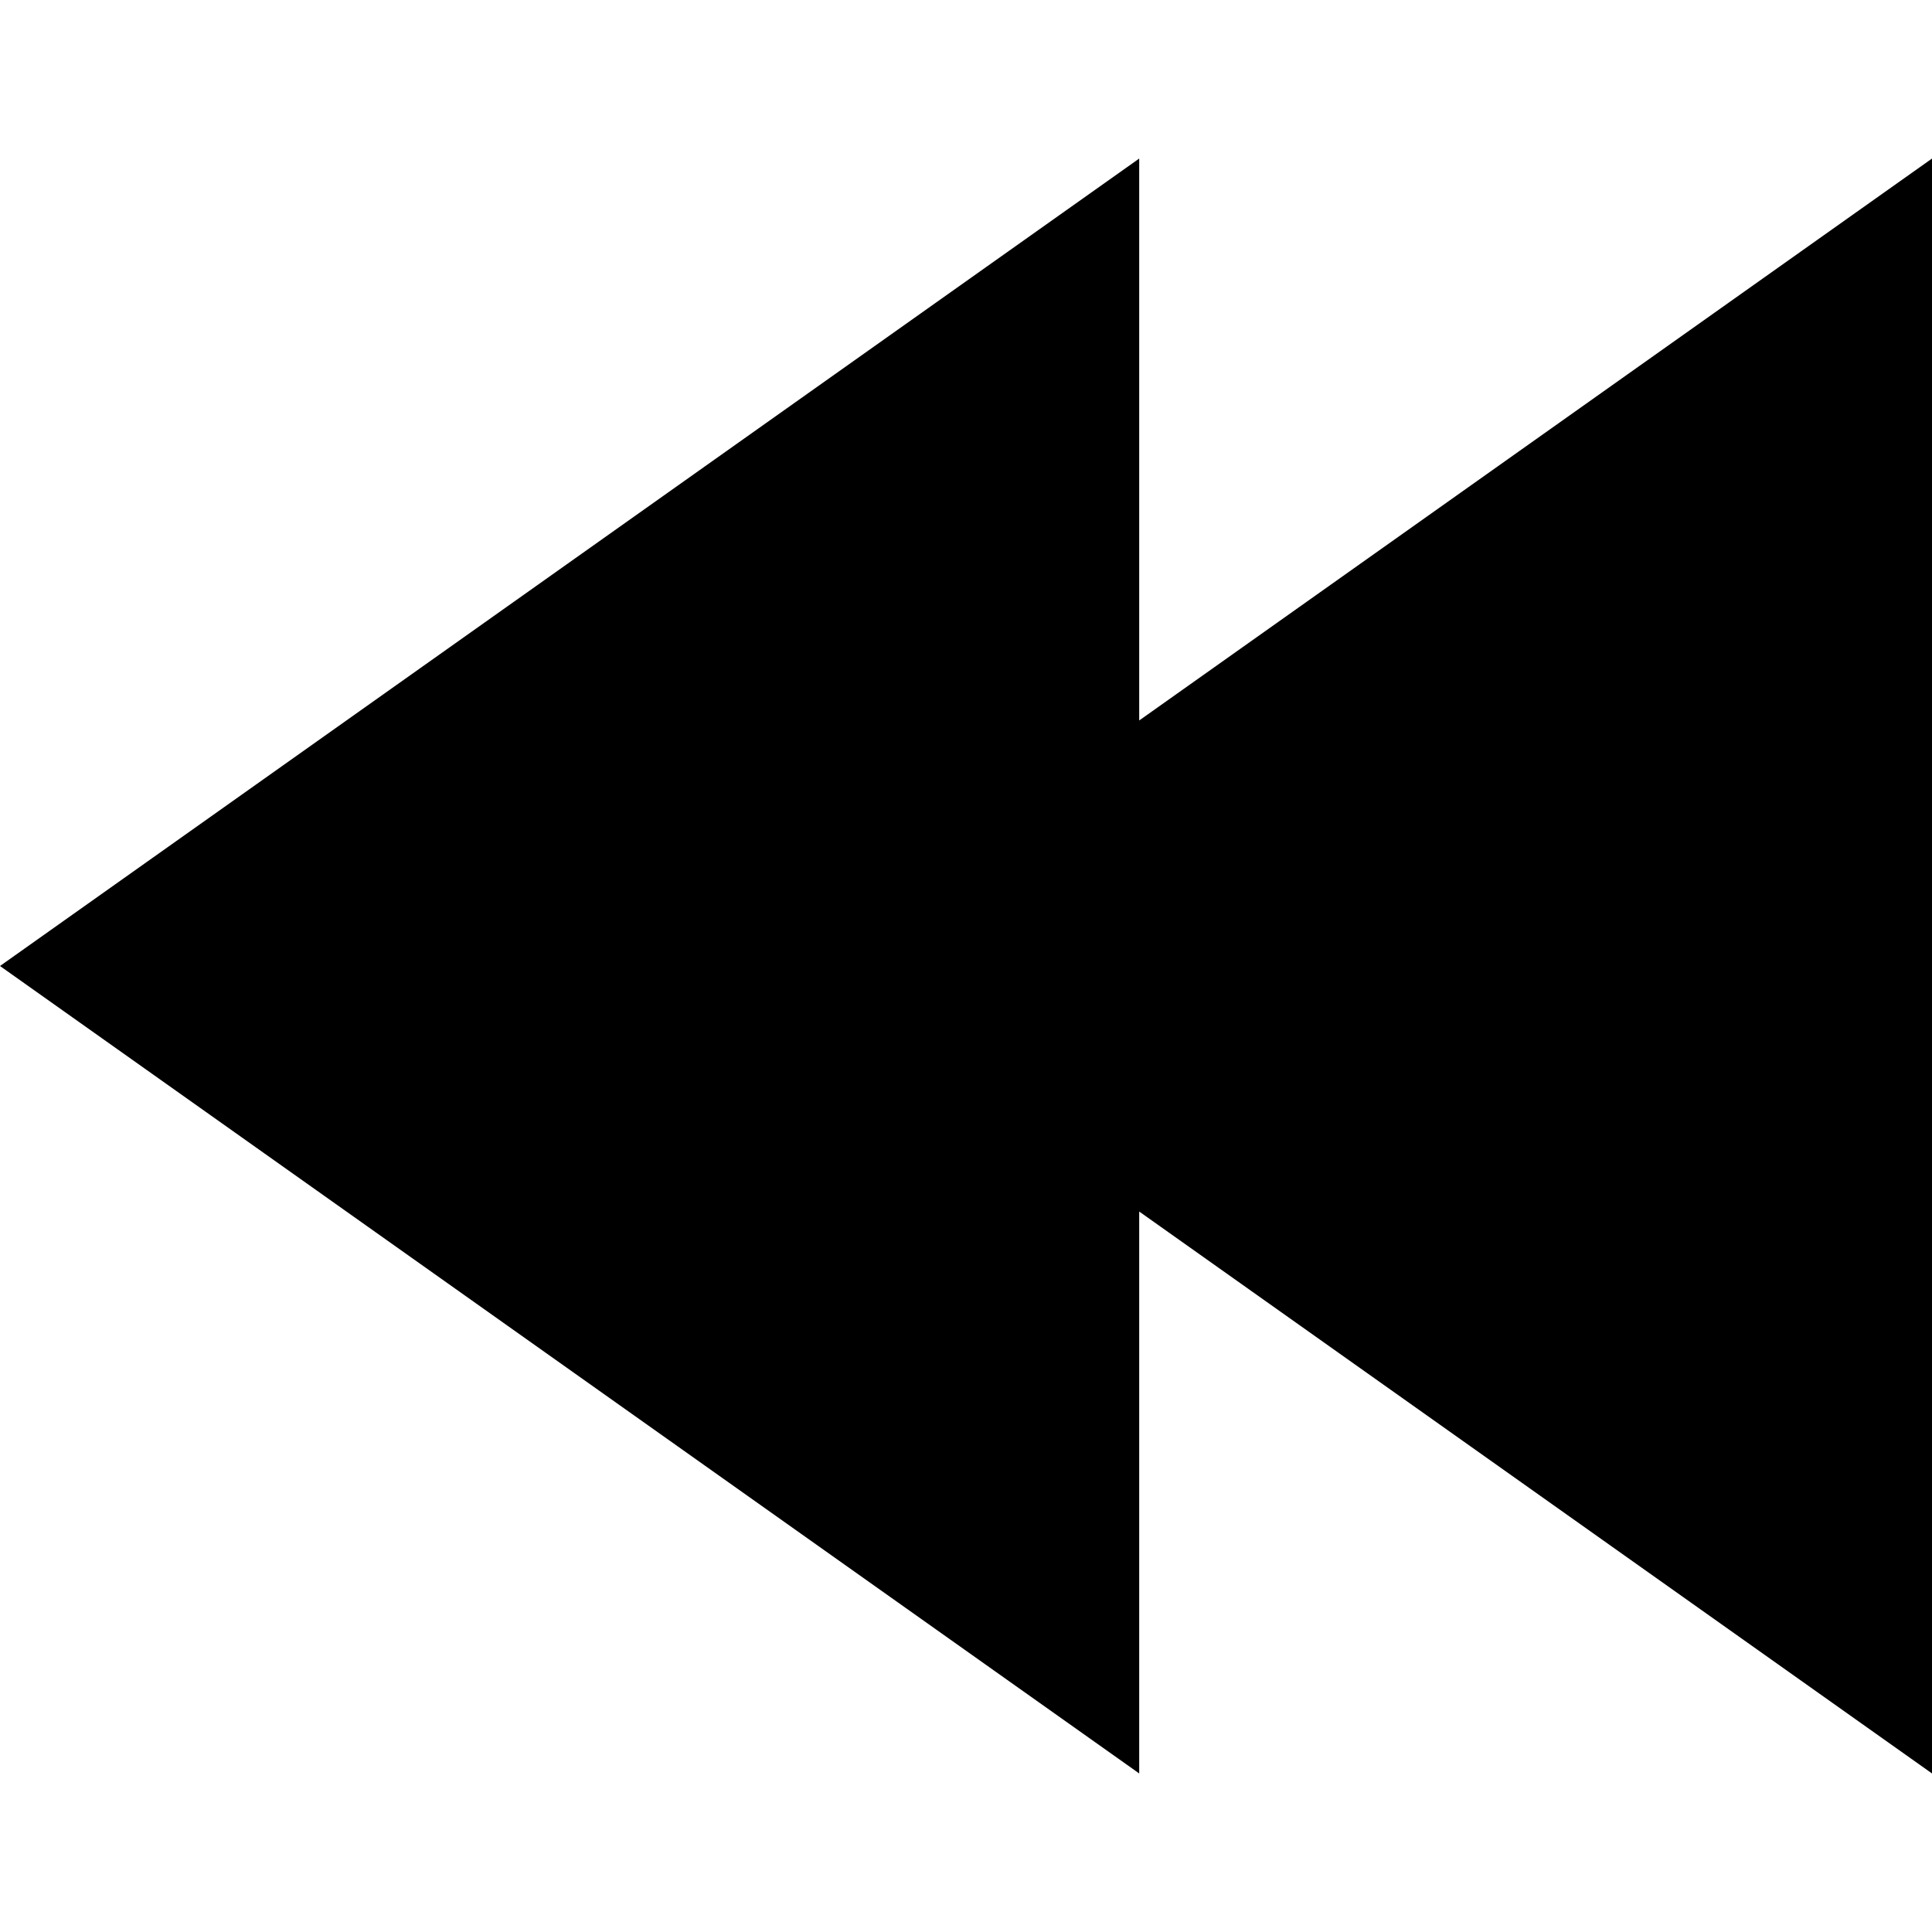<?xml version="1.0"?>
<svg xmlns="http://www.w3.org/2000/svg" xmlns:xlink="http://www.w3.org/1999/xlink" version="1.1" id="Capa_1" x="0px" y="0px" viewBox="0 0 224.2 224.2" style="enable-background:new 0 0 224.2 224.2;" xml:space="preserve" width="512" height="512"><g transform="matrix(-1 -1.22465e-16 1.22465e-16 -1 224.2 224.2)"><path d="M92,140.593L0,205.801V18.399l92,65.208V18.399L224.2,112.1L92,205.801V140.593z" data-original="#000000" class="active-path" style="fill:#000000"/></g> </svg>
